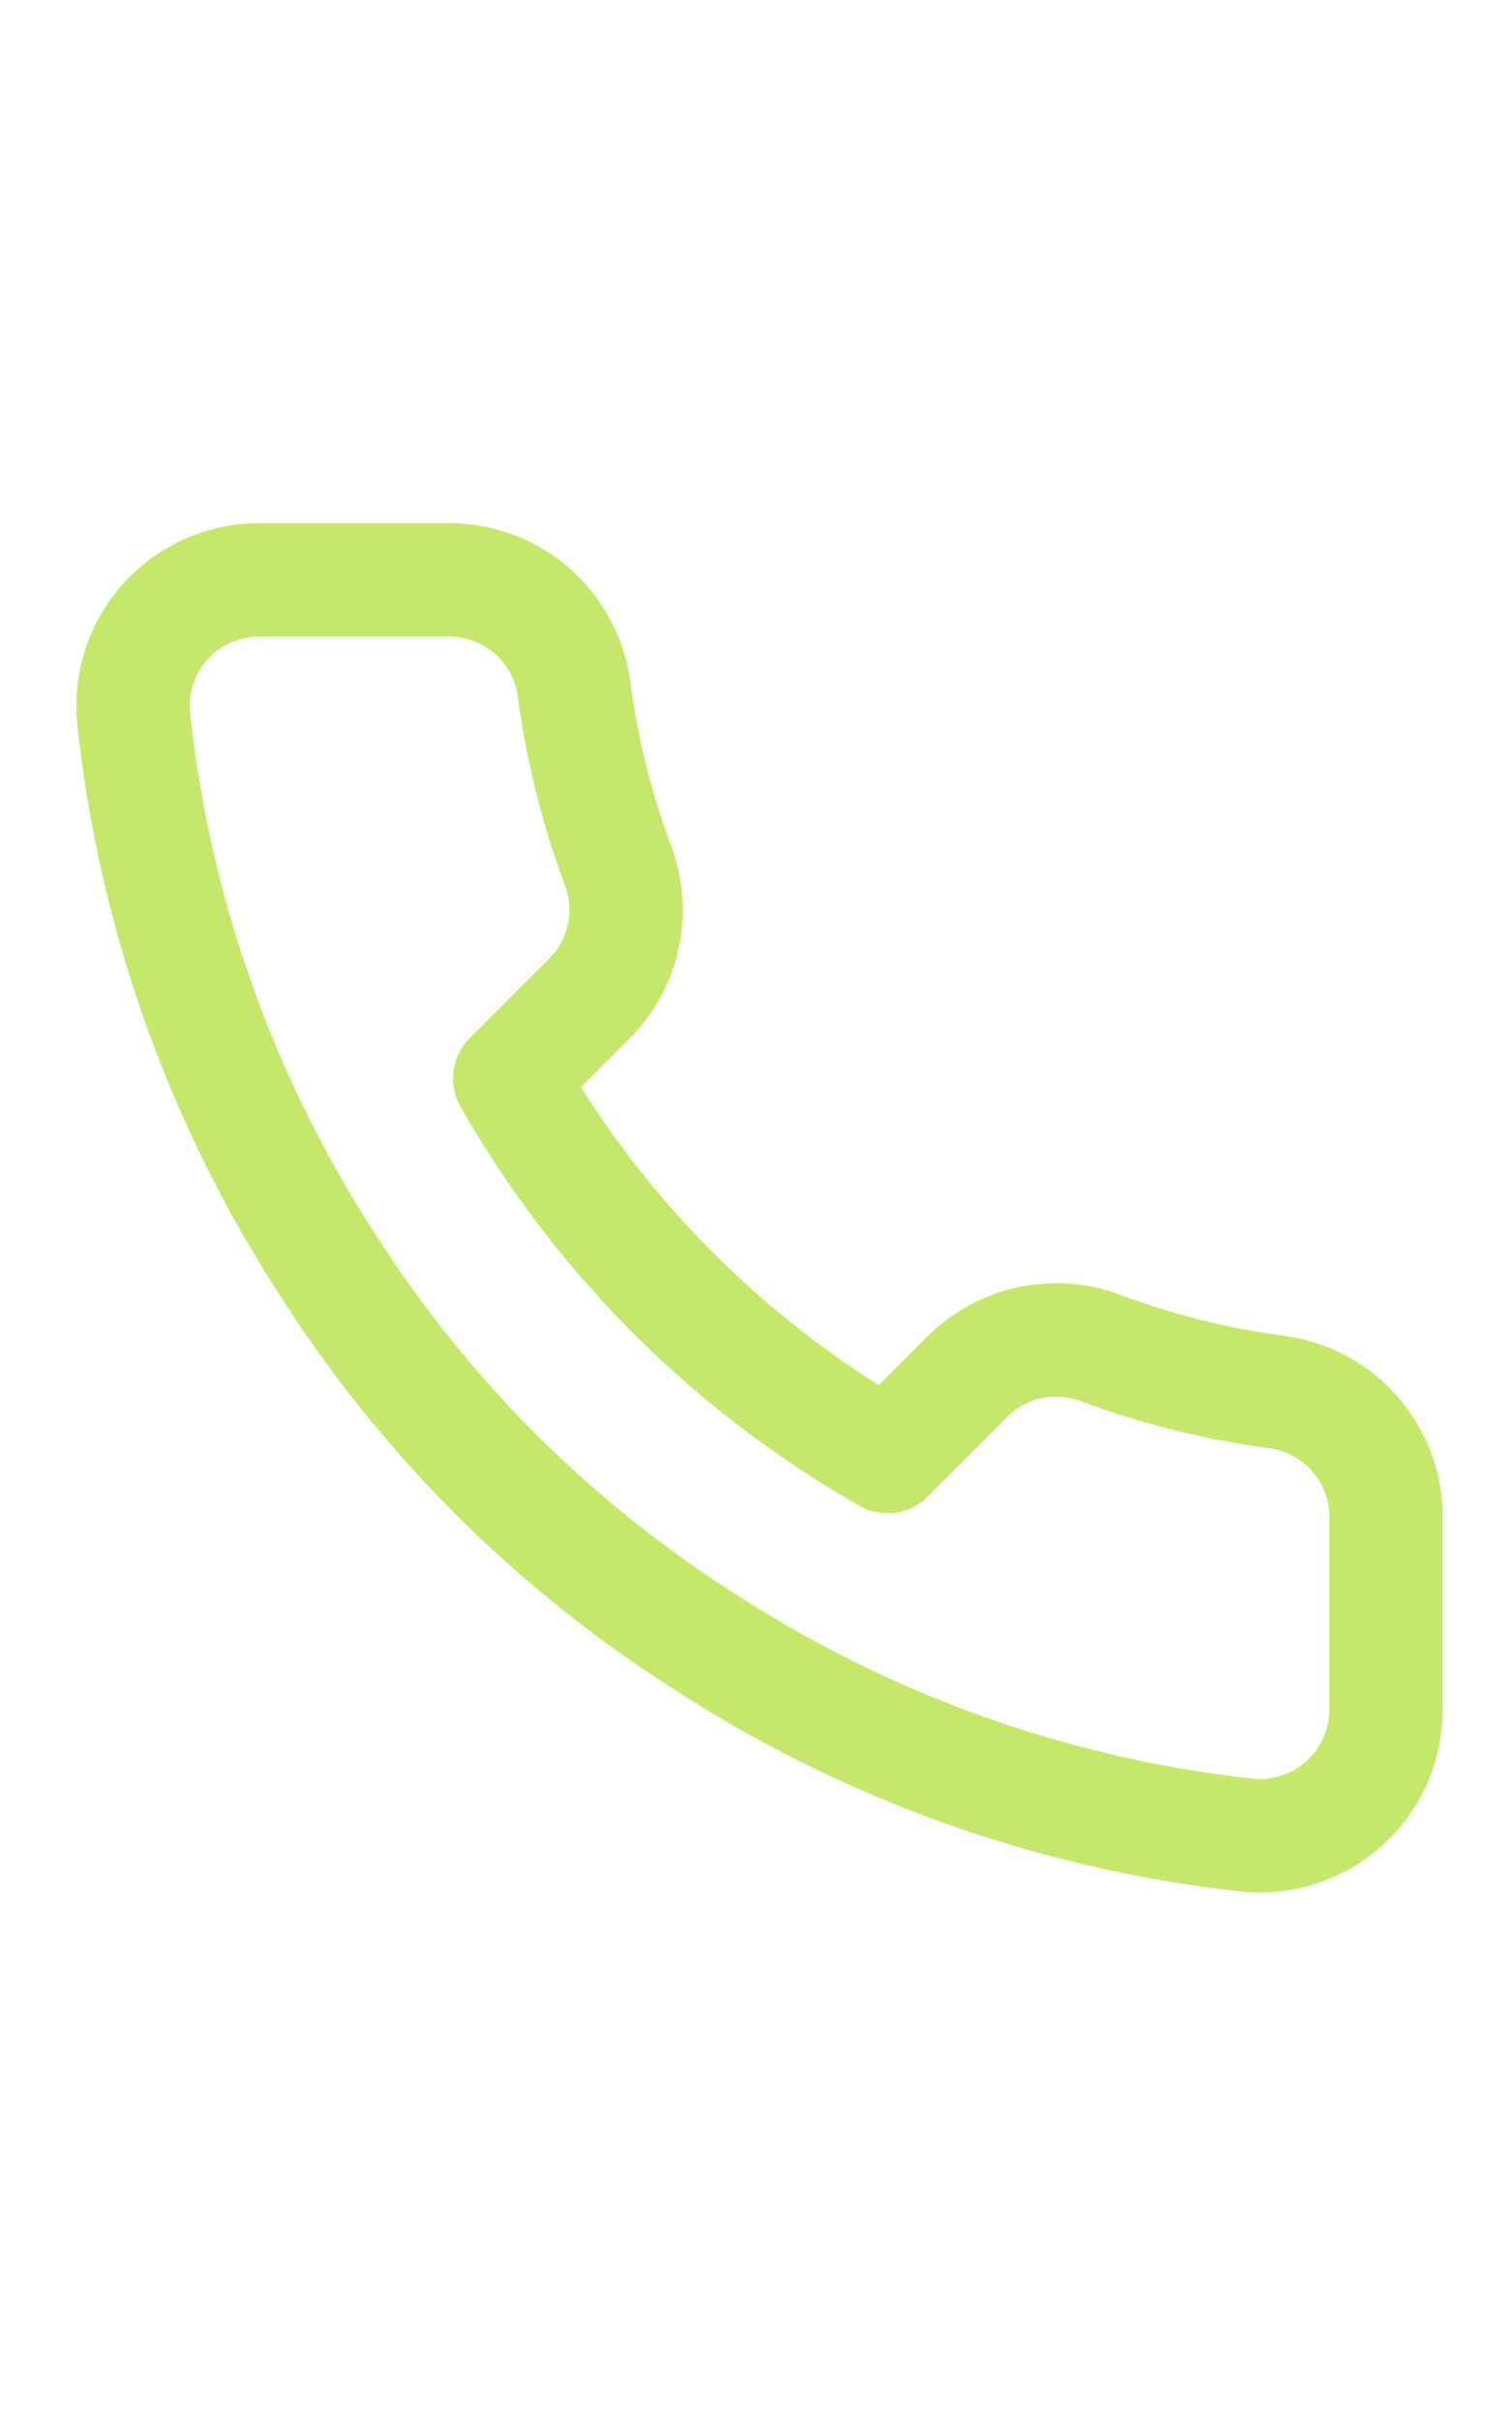 <svg xmlns="http://www.w3.org/2000/svg" width="20" height="32" fill="none"><path stroke="#C5E86C" stroke-linecap="round" stroke-linejoin="round" stroke-width="1.5" d="M18.333 20.101v2.5a1.667 1.667 0 0 1-1.816 1.667 16.49 16.49 0 0 1-7.192-2.558 16.25 16.25 0 0 1-5-5 16.492 16.492 0 0 1-2.558-7.225 1.666 1.666 0 0 1 1.658-1.817h2.5a1.667 1.667 0 0 1 1.667 1.433c.105.8.3 1.586.583 2.342a1.667 1.667 0 0 1-.375 1.758L6.742 14.26a13.333 13.333 0 0 0 5 5L12.8 18.2a1.665 1.665 0 0 1 1.758-.375 10.7 10.7 0 0 0 2.342.584 1.666 1.666 0 0 1 1.433 1.691Z"/></svg>
